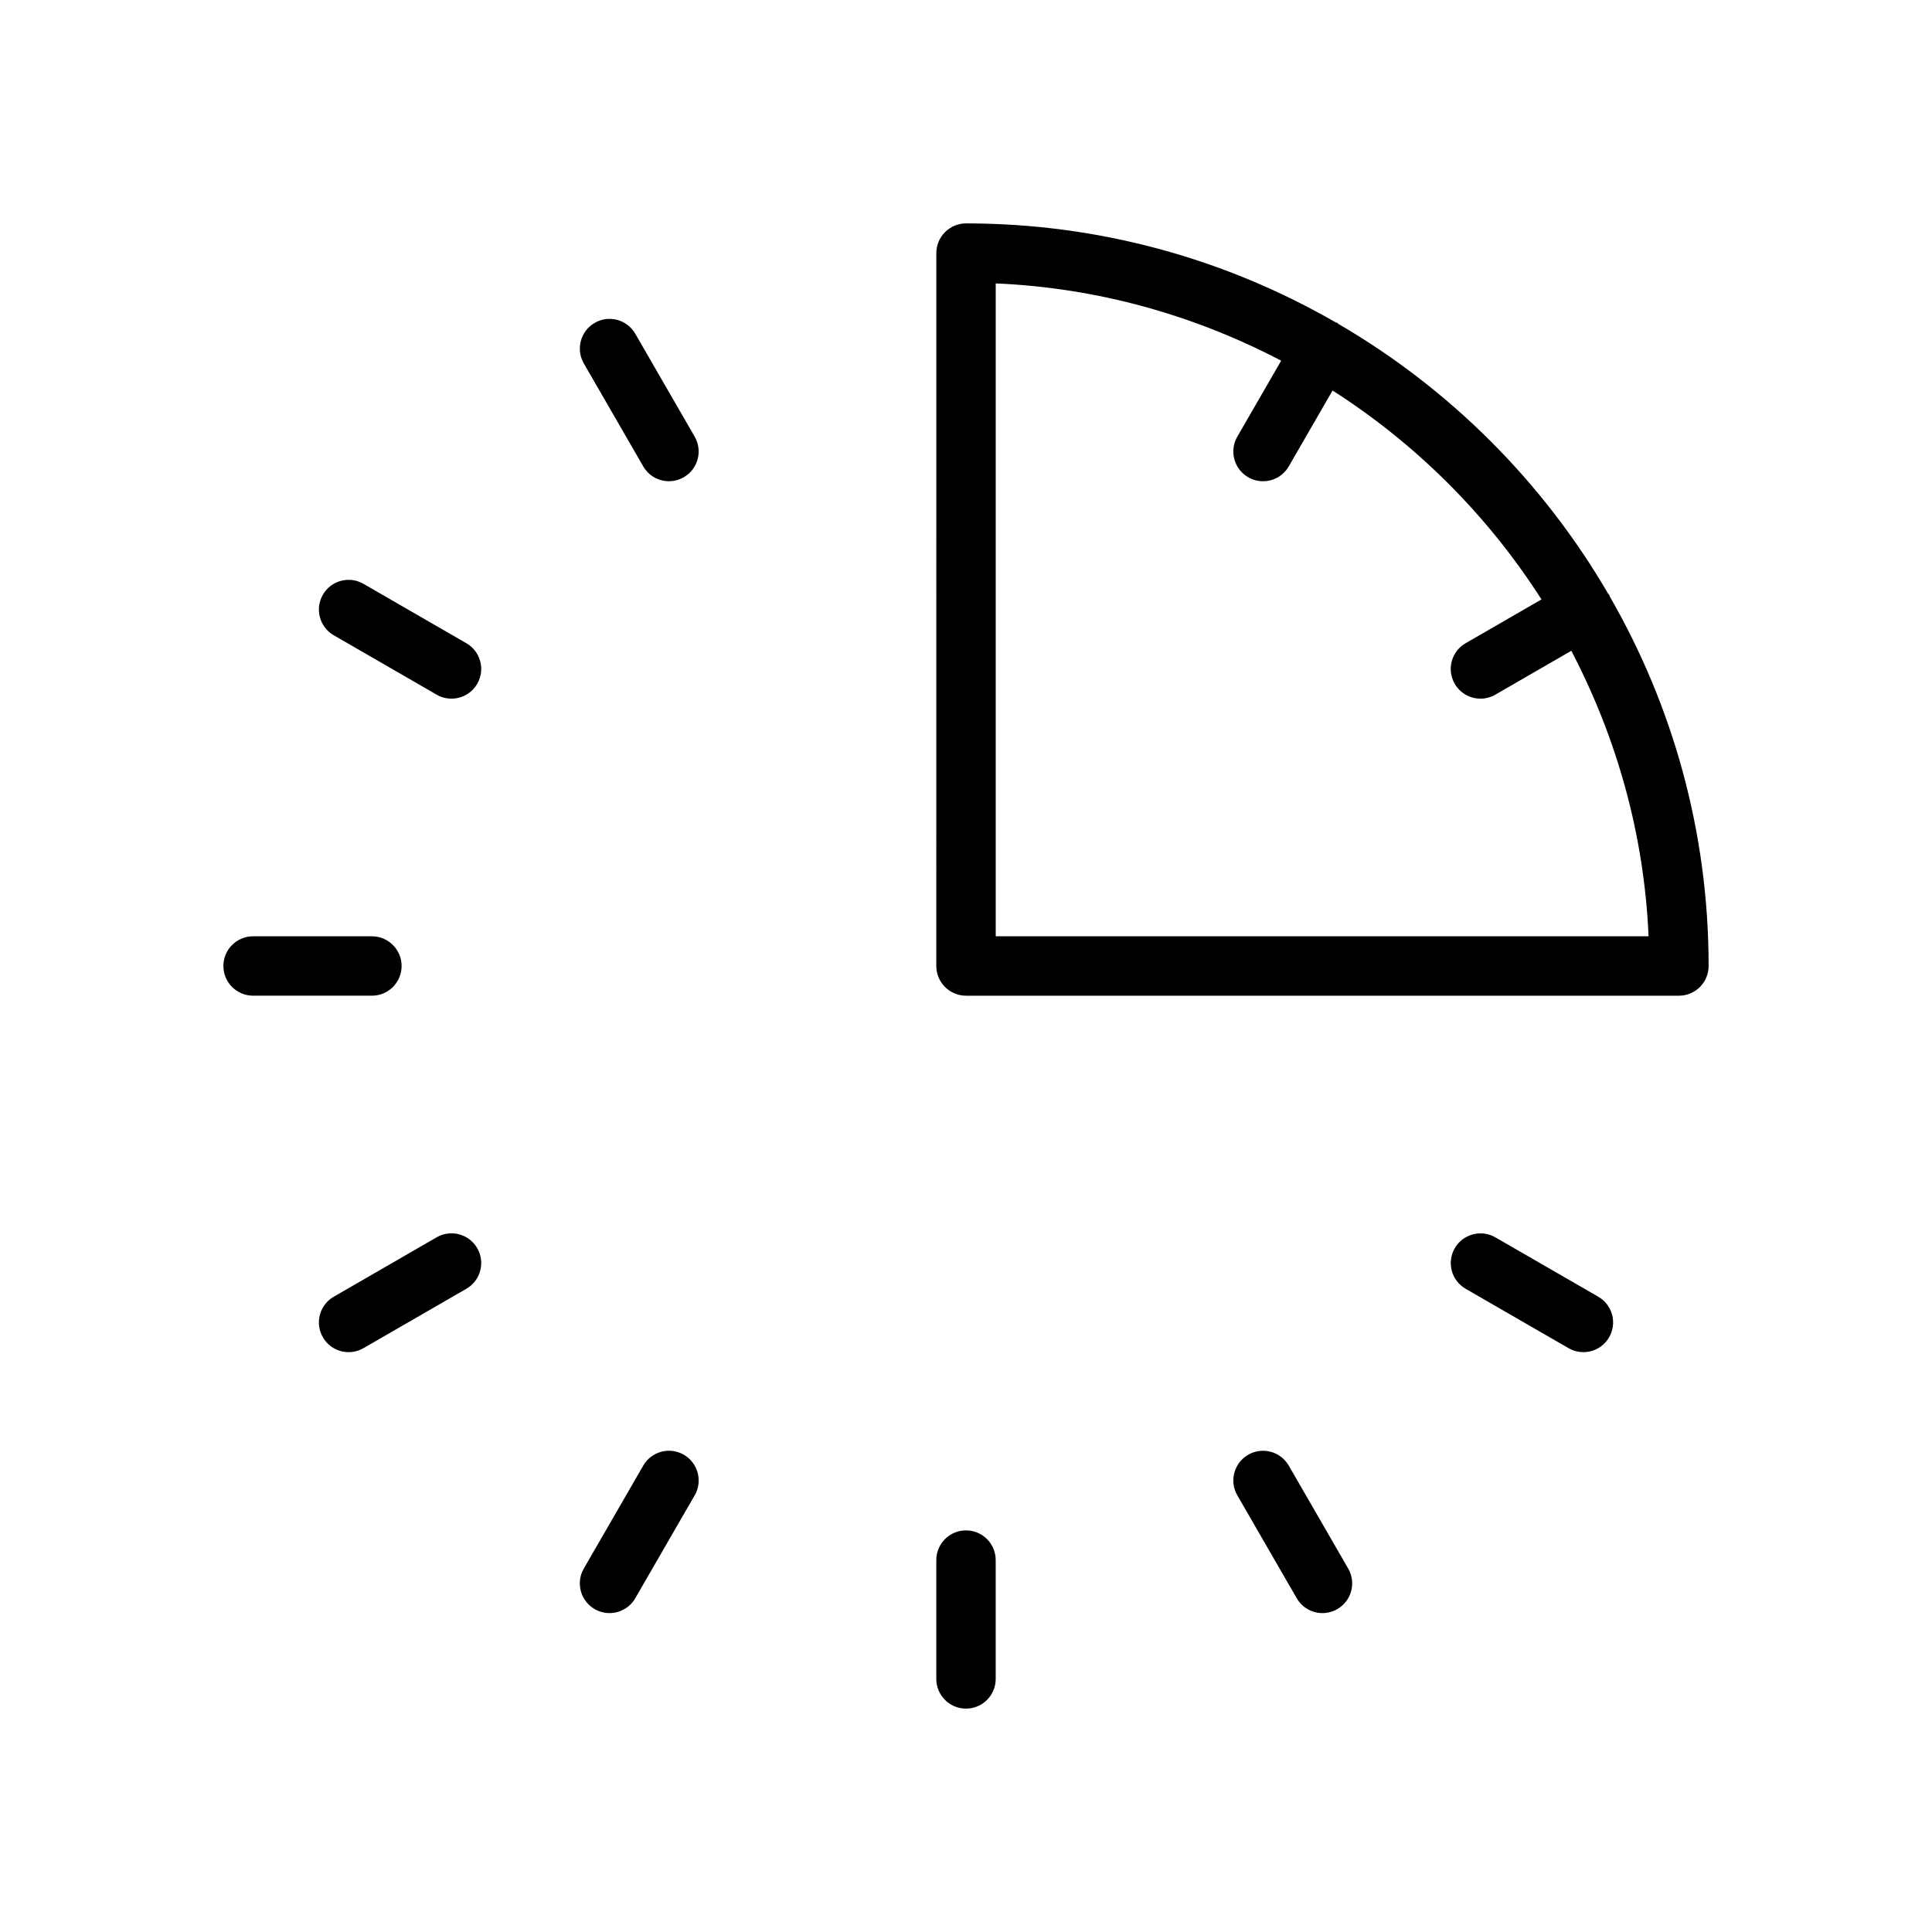 <?xml version="1.0" encoding="UTF-8"?>
<!-- The Best Svg Icon site in the world: iconSvg.co, Visit us! https://iconsvg.co -->
<svg fill="#000000" width="800px" height="800px" version="1.1" viewBox="144 144 512 512" xmlns="http://www.w3.org/2000/svg">
 <g>
  <path d="m570.59 302.05c-0.078-0.148-0.07-0.309-0.156-0.449-0.086-0.141-0.219-0.211-0.309-0.348-17.207-29.52-41.848-54.168-71.367-71.367-0.141-0.086-0.211-0.227-0.355-0.316-0.148-0.086-0.309-0.078-0.457-0.148-28.867-16.648-62.297-26.219-97.941-26.219-4.344 0-7.871 3.543-7.871 7.887l-0.004 188.91c0 4.344 3.527 7.871 7.871 7.871h188.93c4.352 0 7.871-3.527 7.871-7.871 0.004-35.645-9.578-69.078-26.211-97.953zm-162.71 90.078v-173.02c27.223 1.164 52.82 8.527 75.648 20.477l-11.629 20.137c-2.172 3.762-0.883 8.582 2.883 10.754 1.234 0.715 2.59 1.055 3.93 1.055 2.723 0 5.367-1.41 6.824-3.938l11.609-20.105c22.246 14.227 41.148 33.125 55.363 55.363l-20.105 11.609c-3.769 2.172-5.062 6.992-2.883 10.754 1.465 2.527 4.102 3.938 6.824 3.938 1.34 0 2.691-0.34 3.93-1.055l20.137-11.629c11.941 22.836 19.301 48.43 20.477 75.648l-173.01 0.004z"/>
  <path d="m259.72 471.9-27.27 15.742c-3.769 2.172-5.055 6.992-2.883 10.754 1.465 2.527 4.102 3.938 6.824 3.938 1.332 0 2.684-0.34 3.93-1.055l27.27-15.742c3.769-2.172 5.055-6.992 2.883-10.754-2.18-3.773-6.992-5.062-10.754-2.883z"/>
  <path d="m314.46 267.59c1.465 2.527 4.102 3.938 6.824 3.938 1.332 0 2.684-0.34 3.93-1.055 3.762-2.172 5.055-6.992 2.883-10.754l-15.742-27.27c-2.18-3.762-6.992-5.07-10.754-2.883-3.762 2.172-5.055 6.992-2.883 10.754z"/>
  <path d="m485.54 532.41c-2.18-3.769-7.008-5.062-10.754-2.883-3.769 2.172-5.062 6.992-2.883 10.754l15.742 27.27c1.465 2.527 4.102 3.938 6.824 3.938 1.34 0 2.691-0.34 3.93-1.055 3.769-2.172 5.062-6.992 2.883-10.754z"/>
  <path d="m325.22 529.52c-3.762-2.172-8.582-0.891-10.754 2.883l-15.75 27.27c-2.172 3.762-0.891 8.582 2.883 10.754 1.234 0.715 2.59 1.055 3.93 1.055 2.723 0 5.367-1.41 6.824-3.938l15.75-27.27c2.172-3.754 0.879-8.578-2.883-10.754z"/>
  <path d="m267.59 314.46-27.27-15.742c-3.769-2.172-8.582-0.883-10.754 2.883-2.172 3.762-0.883 8.582 2.883 10.754l27.27 15.742c1.234 0.715 2.59 1.051 3.93 1.051 2.723 0 5.367-1.41 6.824-3.938 2.172-3.758 0.883-8.578-2.883-10.75z"/>
  <path d="m567.55 487.64-27.27-15.734c-3.769-2.164-8.582-0.875-10.754 2.883-2.172 3.769-0.883 8.582 2.883 10.754l27.27 15.734c1.234 0.715 2.59 1.055 3.93 1.055 2.723 0 5.367-1.418 6.824-3.938 2.18-3.762 0.887-8.582-2.883-10.754z"/>
  <path d="m250.43 400c0-4.344-3.527-7.871-7.871-7.871l-31.488-0.004c-4.344 0-7.871 3.527-7.871 7.871s3.527 7.871 7.871 7.871h31.488c4.344 0.004 7.871-3.523 7.871-7.867z"/>
  <path d="m400 549.57c-4.344 0-7.871 3.519-7.871 7.871v31.488c0 4.352 3.527 7.871 7.871 7.871s7.871-3.519 7.871-7.871v-31.488c0-4.352-3.527-7.871-7.871-7.871z"/>
 </g>
</svg>